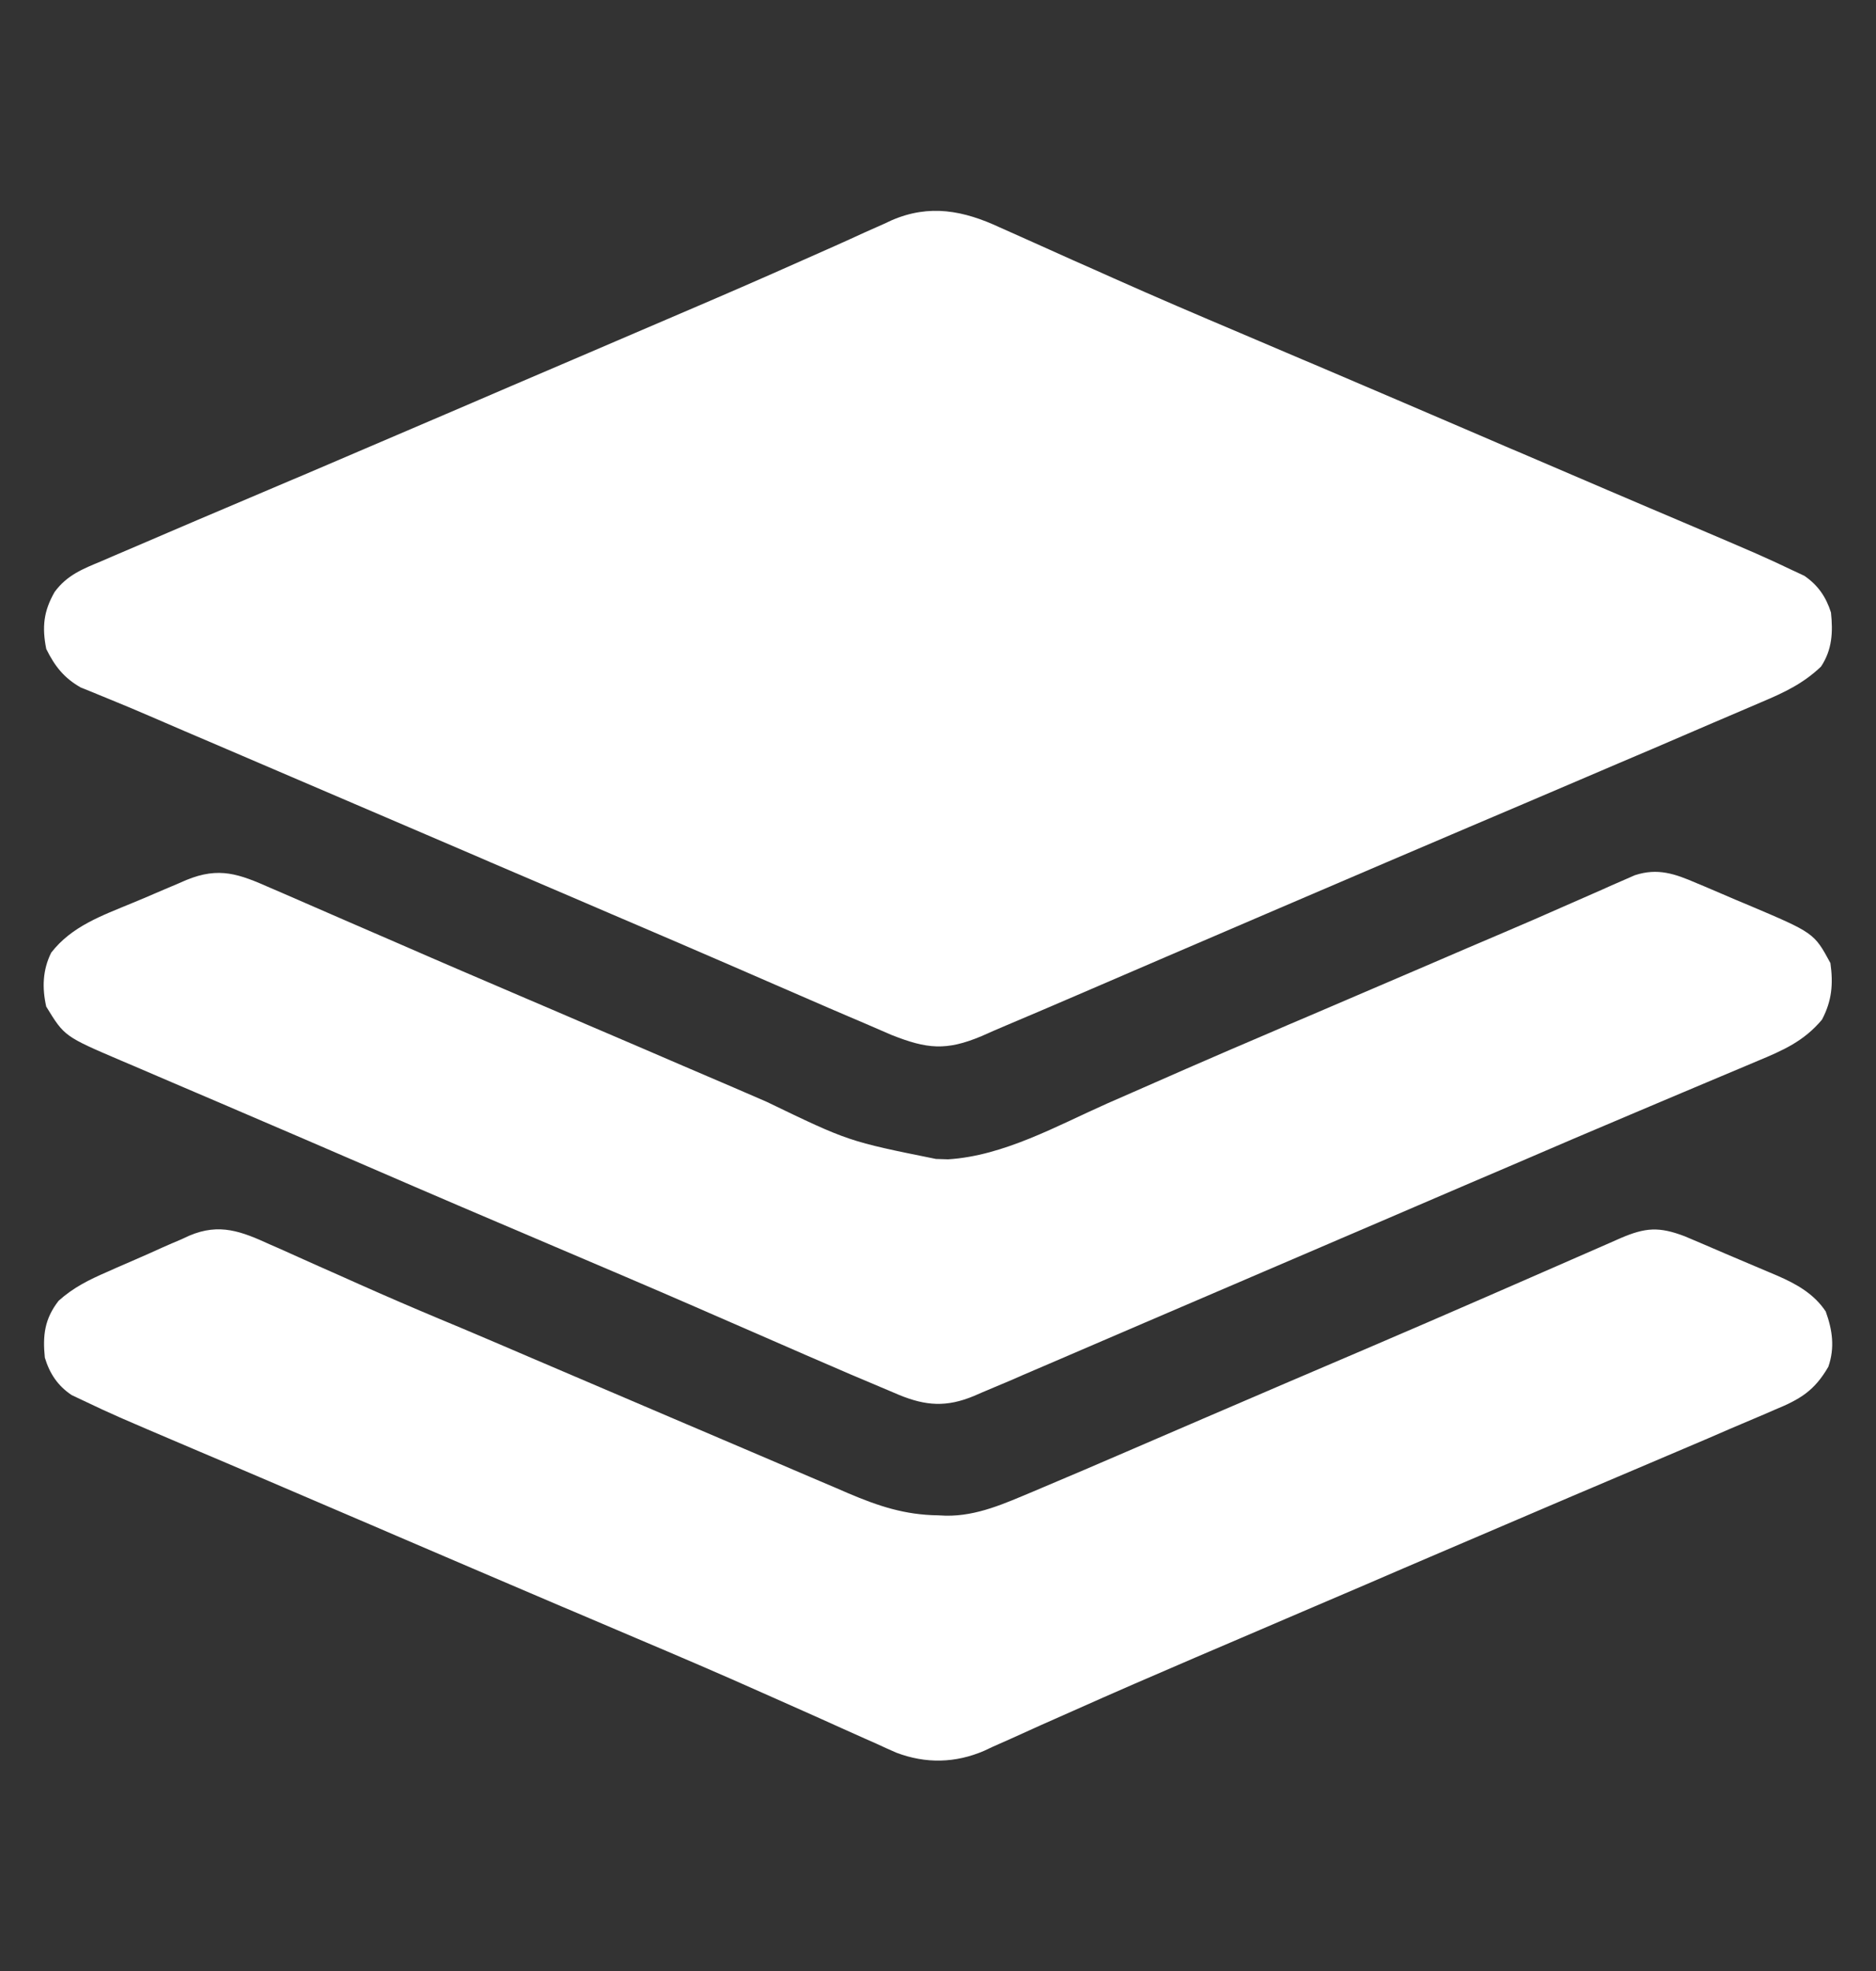 <svg width="20" height="21" viewBox="0 0 20 21" fill="none" xmlns="http://www.w3.org/2000/svg">
<rect x="0" y="0" width="20" height="21" fill="#333333" stroke="none"/>
<path d="M10.659 2.423C10.698 2.44 10.738 2.458 10.778 2.476C10.864 2.514 10.949 2.552 11.033 2.59C11.17 2.652 11.306 2.713 11.443 2.774C11.587 2.837 11.73 2.901 11.873 2.965C12.321 3.165 12.771 3.357 13.222 3.548C13.441 3.641 13.661 3.734 13.88 3.828C13.924 3.846 13.968 3.865 14.013 3.884C14.6 4.134 15.187 4.385 15.773 4.637C15.864 4.676 15.955 4.715 16.045 4.754C16.09 4.773 16.135 4.793 16.182 4.812C16.498 4.948 16.814 5.083 17.13 5.218C17.28 5.282 17.43 5.346 17.58 5.41C17.699 5.461 17.819 5.511 17.938 5.562C18.784 5.922 18.784 5.922 19.114 6.078C19.154 6.097 19.194 6.116 19.236 6.135C19.381 6.234 19.467 6.359 19.52 6.526C19.542 6.736 19.533 6.922 19.414 7.102C19.223 7.284 19.02 7.379 18.778 7.481C18.738 7.498 18.698 7.515 18.657 7.533C18.525 7.59 18.393 7.646 18.261 7.702C18.168 7.742 18.075 7.782 17.982 7.822C17.739 7.927 17.496 8.031 17.252 8.134C17.115 8.193 16.978 8.251 16.84 8.31C16.449 8.477 16.058 8.644 15.666 8.81C15.081 9.059 14.496 9.309 13.911 9.56C13.821 9.599 13.73 9.637 13.64 9.676C13.238 9.848 12.837 10.021 12.435 10.193C12.234 10.28 12.033 10.366 11.831 10.453C11.712 10.504 11.592 10.556 11.473 10.607C11.224 10.714 10.975 10.821 10.725 10.926C10.637 10.963 10.55 11.001 10.463 11.04C10.086 11.198 9.883 11.176 9.507 11.028C9.408 10.986 9.31 10.943 9.211 10.9C9.157 10.877 9.103 10.854 9.049 10.831C8.91 10.772 8.772 10.712 8.634 10.652C8.513 10.599 8.393 10.547 8.272 10.495C8.107 10.424 7.942 10.352 7.777 10.28C7.394 10.114 7.01 9.949 6.626 9.785C6.592 9.77 6.558 9.756 6.523 9.741C6.379 9.679 6.235 9.618 6.092 9.556C5.804 9.433 5.515 9.309 5.227 9.186C5.183 9.167 5.139 9.148 5.093 9.128C4.91 9.05 4.727 8.971 4.545 8.893C4.064 8.687 3.583 8.481 3.102 8.275C2.927 8.2 2.753 8.126 2.579 8.051C2.461 8 2.342 7.95 2.224 7.899C2.179 7.88 2.134 7.861 2.088 7.841C2.045 7.822 2.002 7.804 1.957 7.785C1.834 7.732 1.711 7.679 1.588 7.626C1.45 7.566 1.312 7.509 1.173 7.452C1.144 7.44 1.115 7.428 1.085 7.416C1.011 7.385 0.937 7.355 0.863 7.326C0.684 7.225 0.584 7.099 0.493 6.914C0.447 6.682 0.464 6.512 0.583 6.306C0.715 6.127 0.883 6.061 1.084 5.978C1.122 5.961 1.16 5.945 1.199 5.928C1.319 5.876 1.441 5.825 1.562 5.773C1.64 5.74 1.717 5.707 1.795 5.673C1.997 5.586 2.2 5.5 2.403 5.414C2.634 5.316 2.865 5.218 3.095 5.12C3.144 5.099 3.192 5.079 3.24 5.059C3.747 4.843 4.254 4.626 4.76 4.409C4.851 4.37 4.942 4.331 5.033 4.292C5.171 4.233 5.308 4.174 5.445 4.115C5.724 3.996 6.003 3.876 6.282 3.757C6.376 3.716 6.47 3.676 6.564 3.636C6.794 3.537 7.025 3.438 7.255 3.34C7.688 3.155 8.12 2.968 8.55 2.776C8.667 2.724 8.785 2.672 8.902 2.62C9.01 2.572 9.117 2.523 9.224 2.474C9.29 2.445 9.355 2.416 9.42 2.387C9.449 2.374 9.477 2.361 9.506 2.347C9.91 2.172 10.272 2.243 10.659 2.423Z" fill="white"/>
<path d="M2.885 9.461C2.949 9.489 2.949 9.489 3.013 9.516C3.129 9.566 3.245 9.617 3.36 9.667C3.483 9.721 3.606 9.774 3.728 9.827C3.908 9.905 4.087 9.983 4.266 10.06C4.712 10.255 5.16 10.446 5.608 10.638C5.833 10.734 6.058 10.83 6.282 10.927C6.327 10.946 6.372 10.965 6.418 10.985C6.709 11.109 6.999 11.234 7.289 11.359C7.465 11.434 7.641 11.51 7.817 11.585C7.936 11.637 8.056 11.688 8.175 11.74C9.046 12.16 9.046 12.16 9.978 12.348C10.021 12.35 10.063 12.351 10.107 12.352C10.7 12.316 11.272 11.993 11.804 11.757C11.898 11.716 11.992 11.675 12.085 11.634C12.271 11.553 12.456 11.472 12.641 11.39C12.949 11.255 13.258 11.123 13.567 10.991C13.619 10.969 13.671 10.946 13.722 10.924C13.805 10.889 13.887 10.854 13.969 10.819C14.388 10.64 14.806 10.46 15.225 10.281C15.363 10.222 15.502 10.162 15.641 10.102C15.685 10.084 15.729 10.065 15.775 10.045C15.863 10.007 15.952 9.969 16.04 9.932C16.251 9.842 16.462 9.751 16.671 9.658C16.771 9.614 16.872 9.57 16.972 9.526C17.043 9.495 17.114 9.464 17.184 9.432C17.227 9.413 17.27 9.395 17.315 9.375C17.371 9.35 17.371 9.35 17.429 9.325C17.673 9.245 17.857 9.31 18.084 9.408C18.114 9.42 18.143 9.432 18.173 9.445C18.235 9.471 18.297 9.498 18.358 9.524C18.451 9.565 18.545 9.604 18.639 9.643C19.34 9.94 19.34 9.94 19.514 10.261C19.545 10.484 19.53 10.663 19.424 10.864C19.231 11.094 19.009 11.191 18.737 11.304C18.697 11.321 18.656 11.338 18.614 11.356C18.526 11.393 18.438 11.43 18.35 11.467C18.208 11.526 18.067 11.586 17.925 11.646C17.777 11.709 17.628 11.771 17.48 11.834C17.012 12.031 16.544 12.231 16.078 12.432C15.941 12.49 15.805 12.549 15.668 12.607C15.485 12.686 15.302 12.764 15.118 12.843C14.845 12.961 14.57 13.078 14.297 13.195C14.251 13.215 14.206 13.234 14.16 13.254C13.933 13.351 13.707 13.448 13.481 13.545C13.053 13.728 12.625 13.912 12.198 14.095C12.021 14.171 11.843 14.248 11.665 14.324C11.544 14.376 11.423 14.428 11.302 14.48C11.168 14.538 11.035 14.595 10.901 14.652C10.862 14.669 10.822 14.686 10.782 14.704C10.678 14.748 10.573 14.792 10.469 14.836C10.427 14.854 10.427 14.854 10.384 14.873C10.091 14.995 9.871 14.979 9.587 14.863C9.556 14.85 9.525 14.836 9.493 14.823C9.459 14.809 9.426 14.795 9.391 14.78C9.281 14.734 9.172 14.688 9.062 14.641C9.026 14.625 8.989 14.609 8.951 14.593C8.714 14.491 8.476 14.388 8.239 14.284C8.013 14.185 7.786 14.087 7.559 13.988C7.512 13.968 7.465 13.947 7.417 13.926C6.918 13.709 6.417 13.496 5.916 13.283C5.252 13.001 4.589 12.718 3.927 12.431C3.478 12.237 3.029 12.043 2.579 11.851C2.529 11.829 2.478 11.808 2.428 11.786C2.229 11.701 2.03 11.616 1.831 11.531C1.693 11.472 1.555 11.413 1.418 11.354C1.356 11.328 1.356 11.328 1.293 11.301C0.687 11.042 0.687 11.042 0.493 10.725C0.448 10.527 0.454 10.334 0.546 10.15C0.765 9.868 1.086 9.756 1.406 9.623C1.507 9.582 1.606 9.539 1.706 9.496C1.769 9.469 1.833 9.442 1.897 9.415C1.927 9.402 1.956 9.389 1.987 9.376C2.337 9.232 2.548 9.312 2.885 9.461Z" fill="white"/>
<path d="M2.88 13.26C2.913 13.274 2.945 13.288 2.979 13.303C3.048 13.334 3.117 13.365 3.186 13.396C3.331 13.461 3.476 13.526 3.622 13.59C3.694 13.622 3.766 13.654 3.839 13.687C4.118 13.811 4.398 13.932 4.68 14.05C4.761 14.084 4.841 14.117 4.922 14.151C4.961 14.168 5 14.184 5.04 14.201C5.239 14.285 5.437 14.37 5.635 14.455C6.193 14.694 6.751 14.932 7.31 15.17C7.354 15.189 7.398 15.208 7.444 15.227C7.661 15.32 7.879 15.413 8.096 15.505C8.278 15.583 8.46 15.66 8.641 15.738C8.733 15.777 8.824 15.816 8.916 15.855C8.979 15.882 8.979 15.882 9.043 15.91C9.366 16.047 9.645 16.14 9.998 16.145C10.027 16.146 10.055 16.148 10.085 16.149C10.419 16.154 10.713 16.017 11.016 15.891C11.051 15.876 11.086 15.861 11.122 15.846C11.419 15.721 11.716 15.594 12.012 15.466C12.108 15.424 12.205 15.383 12.302 15.341C12.478 15.265 12.653 15.19 12.829 15.114C13.138 14.981 13.447 14.848 13.756 14.716C13.801 14.697 13.846 14.678 13.892 14.658C14.116 14.562 14.341 14.466 14.566 14.37C14.995 14.186 15.423 14.002 15.851 13.815C16.029 13.737 16.207 13.659 16.385 13.582C16.507 13.529 16.629 13.476 16.751 13.422C16.885 13.363 17.019 13.305 17.154 13.246C17.193 13.229 17.233 13.211 17.274 13.193C17.543 13.077 17.688 13.068 17.961 13.172C18.016 13.195 18.071 13.219 18.126 13.242C18.156 13.255 18.185 13.267 18.215 13.28C18.277 13.306 18.34 13.333 18.401 13.36C18.496 13.4 18.59 13.44 18.684 13.48C18.745 13.505 18.805 13.531 18.866 13.557C18.894 13.569 18.922 13.581 18.951 13.593C19.153 13.681 19.339 13.785 19.464 13.973C19.536 14.172 19.562 14.359 19.492 14.562C19.342 14.821 19.188 14.91 18.916 15.022C18.878 15.039 18.84 15.055 18.801 15.072C18.68 15.124 18.559 15.175 18.438 15.226C18.36 15.26 18.282 15.293 18.205 15.327C18.002 15.414 17.799 15.5 17.596 15.586C17.366 15.684 17.135 15.782 16.904 15.88C16.856 15.9 16.808 15.921 16.76 15.941C16.253 16.157 15.746 16.374 15.239 16.591C15.148 16.63 15.057 16.669 14.966 16.708C14.829 16.767 14.692 16.826 14.555 16.885C14.276 17.004 13.997 17.124 13.718 17.243C13.624 17.284 13.53 17.324 13.436 17.364C13.206 17.463 12.975 17.562 12.744 17.66C12.312 17.845 11.88 18.032 11.45 18.224C11.333 18.276 11.215 18.328 11.098 18.38C10.99 18.428 10.883 18.477 10.775 18.526C10.71 18.555 10.645 18.584 10.579 18.613C10.551 18.626 10.523 18.639 10.494 18.653C10.186 18.786 9.87 18.793 9.556 18.674C9.484 18.643 9.412 18.61 9.341 18.577C9.302 18.56 9.262 18.542 9.221 18.524C9.136 18.486 9.051 18.448 8.966 18.41C8.83 18.348 8.693 18.287 8.556 18.226C8.413 18.163 8.27 18.099 8.126 18.035C7.679 17.835 7.229 17.643 6.778 17.452C6.558 17.359 6.339 17.266 6.12 17.172C6.076 17.154 6.032 17.135 5.987 17.116C5.399 16.866 4.813 16.614 4.226 16.363C4.136 16.324 4.045 16.285 3.954 16.246C3.909 16.227 3.864 16.207 3.818 16.188C3.502 16.052 3.186 15.917 2.87 15.782C2.72 15.718 2.57 15.654 2.42 15.59C2.3 15.539 2.181 15.489 2.062 15.438C1.216 15.078 1.216 15.078 0.885 14.921C0.845 14.903 0.805 14.884 0.764 14.864C0.615 14.764 0.53 14.636 0.478 14.465C0.454 14.229 0.475 14.051 0.625 13.859C0.784 13.716 0.952 13.634 1.146 13.55C1.177 13.536 1.208 13.522 1.24 13.508C1.306 13.479 1.372 13.451 1.438 13.422C1.538 13.379 1.638 13.334 1.737 13.289C1.801 13.261 1.865 13.233 1.93 13.206C1.974 13.185 1.974 13.185 2.019 13.165C2.342 13.028 2.576 13.121 2.88 13.26Z" fill="white"/>
</svg>
